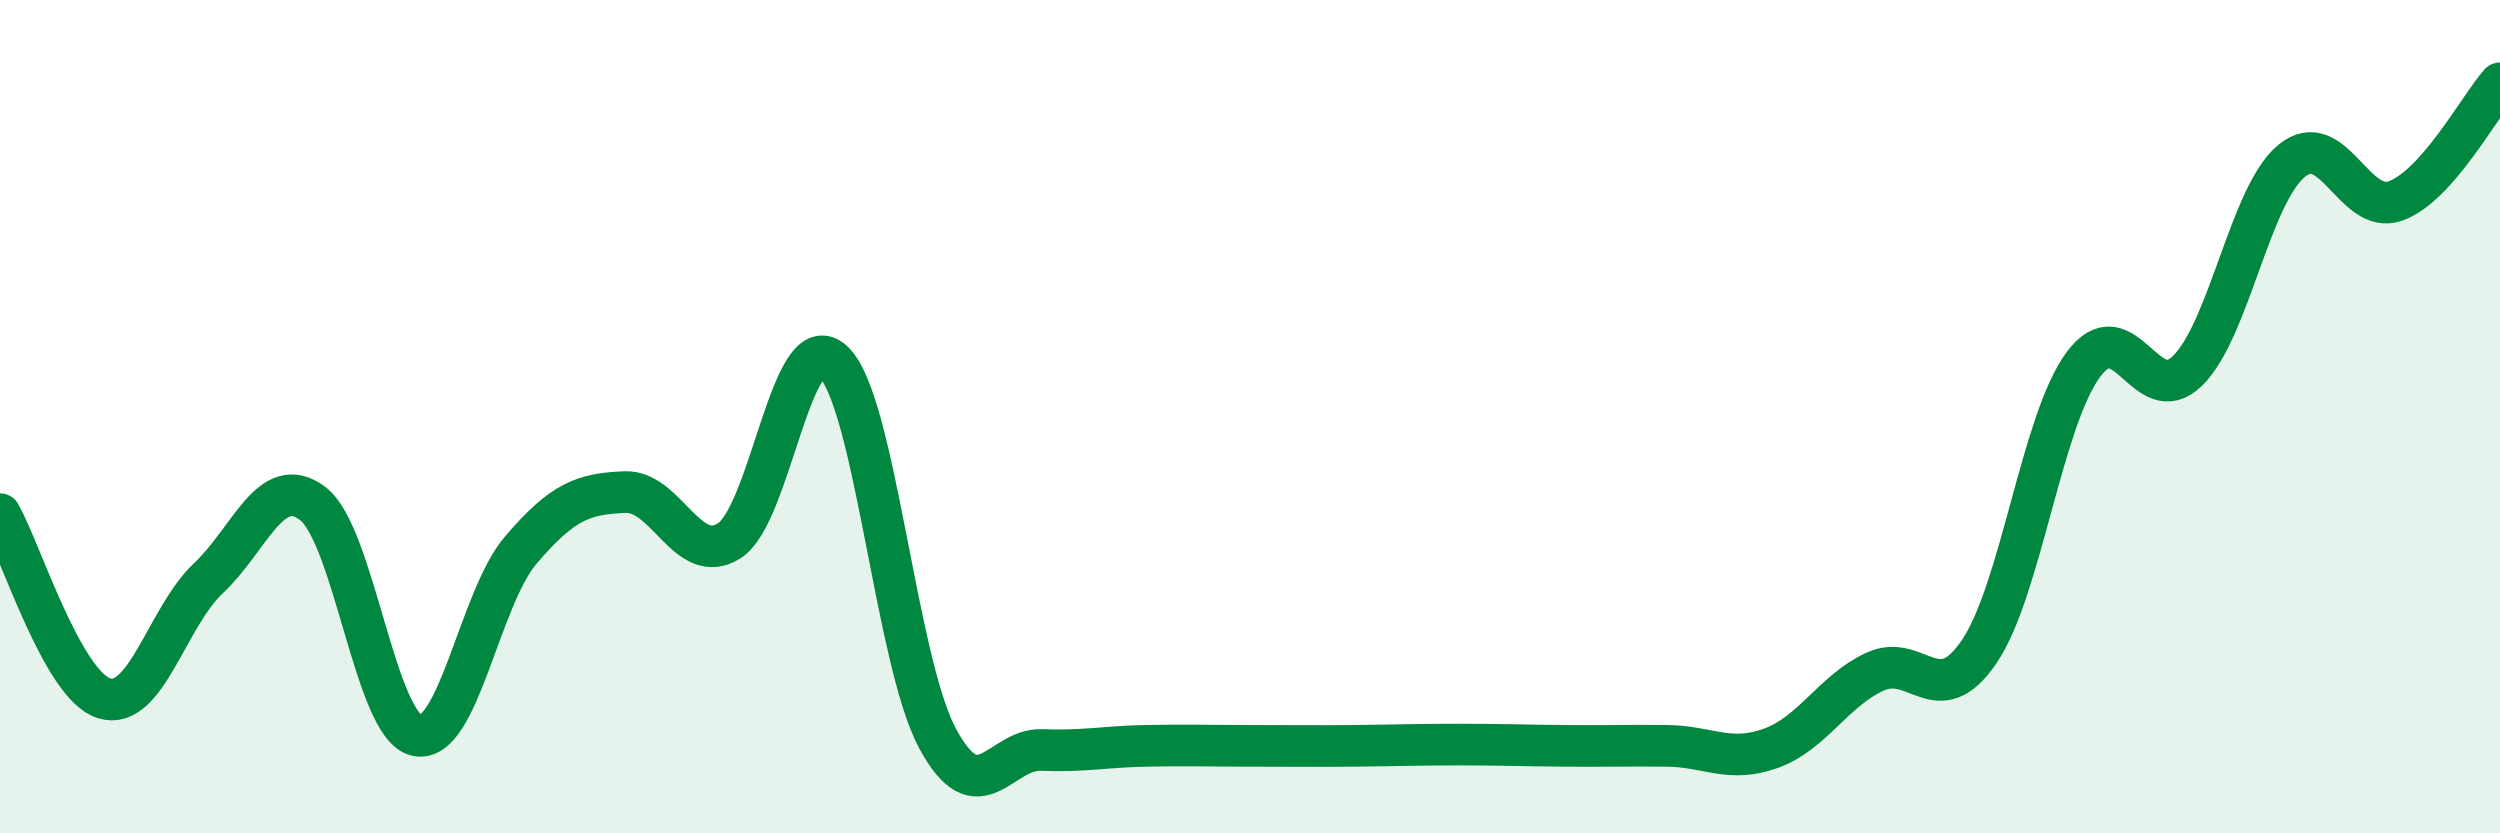 
    <svg width="60" height="20" viewBox="0 0 60 20" xmlns="http://www.w3.org/2000/svg">
      <path
        d="M 0,12.34 C 0.5,13.22 1.5,16.45 2.5,16.76 C 3.5,17.07 4,14.82 5,13.88 C 6,12.94 6.5,11.33 7.5,12.08 C 8.5,12.83 9,17.43 10,17.65 C 11,17.87 11.5,14.37 12.5,13.2 C 13.5,12.03 14,11.85 15,11.81 C 16,11.77 16.5,13.61 17.5,12.98 C 18.5,12.35 19,7.73 20,8.68 C 21,9.63 21.5,15.86 22.5,17.72 C 23.5,19.58 24,17.96 25,18 C 26,18.04 26.5,17.92 27.5,17.9 C 28.5,17.88 29,17.9 30,17.9 C 31,17.9 31.5,17.91 32.5,17.9 C 33.5,17.89 34,17.87 35,17.87 C 36,17.87 36.5,17.89 37.5,17.9 C 38.5,17.91 39,17.89 40,17.9 C 41,17.91 41.5,18.32 42.5,17.96 C 43.5,17.6 44,16.58 45,16.12 C 46,15.66 46.5,17.11 47.5,15.64 C 48.5,14.17 49,10.1 50,8.75 C 51,7.4 51.5,9.88 52.5,8.9 C 53.5,7.92 54,4.68 55,3.86 C 56,3.04 56.5,5.19 57.5,4.82 C 58.5,4.45 59.5,2.56 60,2L60 20L0 20Z"
        fill="#008740"
        opacity="0.1"
        stroke-linecap="round"
        stroke-linejoin="round"
      />
      <path
        d="M 0,12.34 C 0.5,13.22 1.5,16.45 2.5,16.76 C 3.5,17.07 4,14.82 5,13.88 C 6,12.94 6.5,11.33 7.5,12.08 C 8.5,12.83 9,17.43 10,17.65 C 11,17.87 11.5,14.37 12.5,13.2 C 13.5,12.03 14,11.85 15,11.81 C 16,11.77 16.5,13.61 17.5,12.98 C 18.5,12.35 19,7.73 20,8.68 C 21,9.63 21.5,15.86 22.5,17.72 C 23.5,19.58 24,17.96 25,18 C 26,18.04 26.5,17.92 27.5,17.9 C 28.5,17.88 29,17.9 30,17.9 C 31,17.9 31.5,17.91 32.5,17.9 C 33.5,17.89 34,17.87 35,17.87 C 36,17.87 36.5,17.89 37.5,17.9 C 38.5,17.91 39,17.89 40,17.9 C 41,17.91 41.5,18.32 42.5,17.96 C 43.5,17.6 44,16.58 45,16.12 C 46,15.66 46.5,17.11 47.5,15.64 C 48.5,14.17 49,10.1 50,8.75 C 51,7.4 51.5,9.88 52.5,8.9 C 53.5,7.92 54,4.68 55,3.86 C 56,3.04 56.5,5.19 57.5,4.82 C 58.5,4.45 59.5,2.56 60,2"
        stroke="#008740"
        stroke-width="1"
        fill="none"
        stroke-linecap="round"
        stroke-linejoin="round"
      />
    </svg>
  